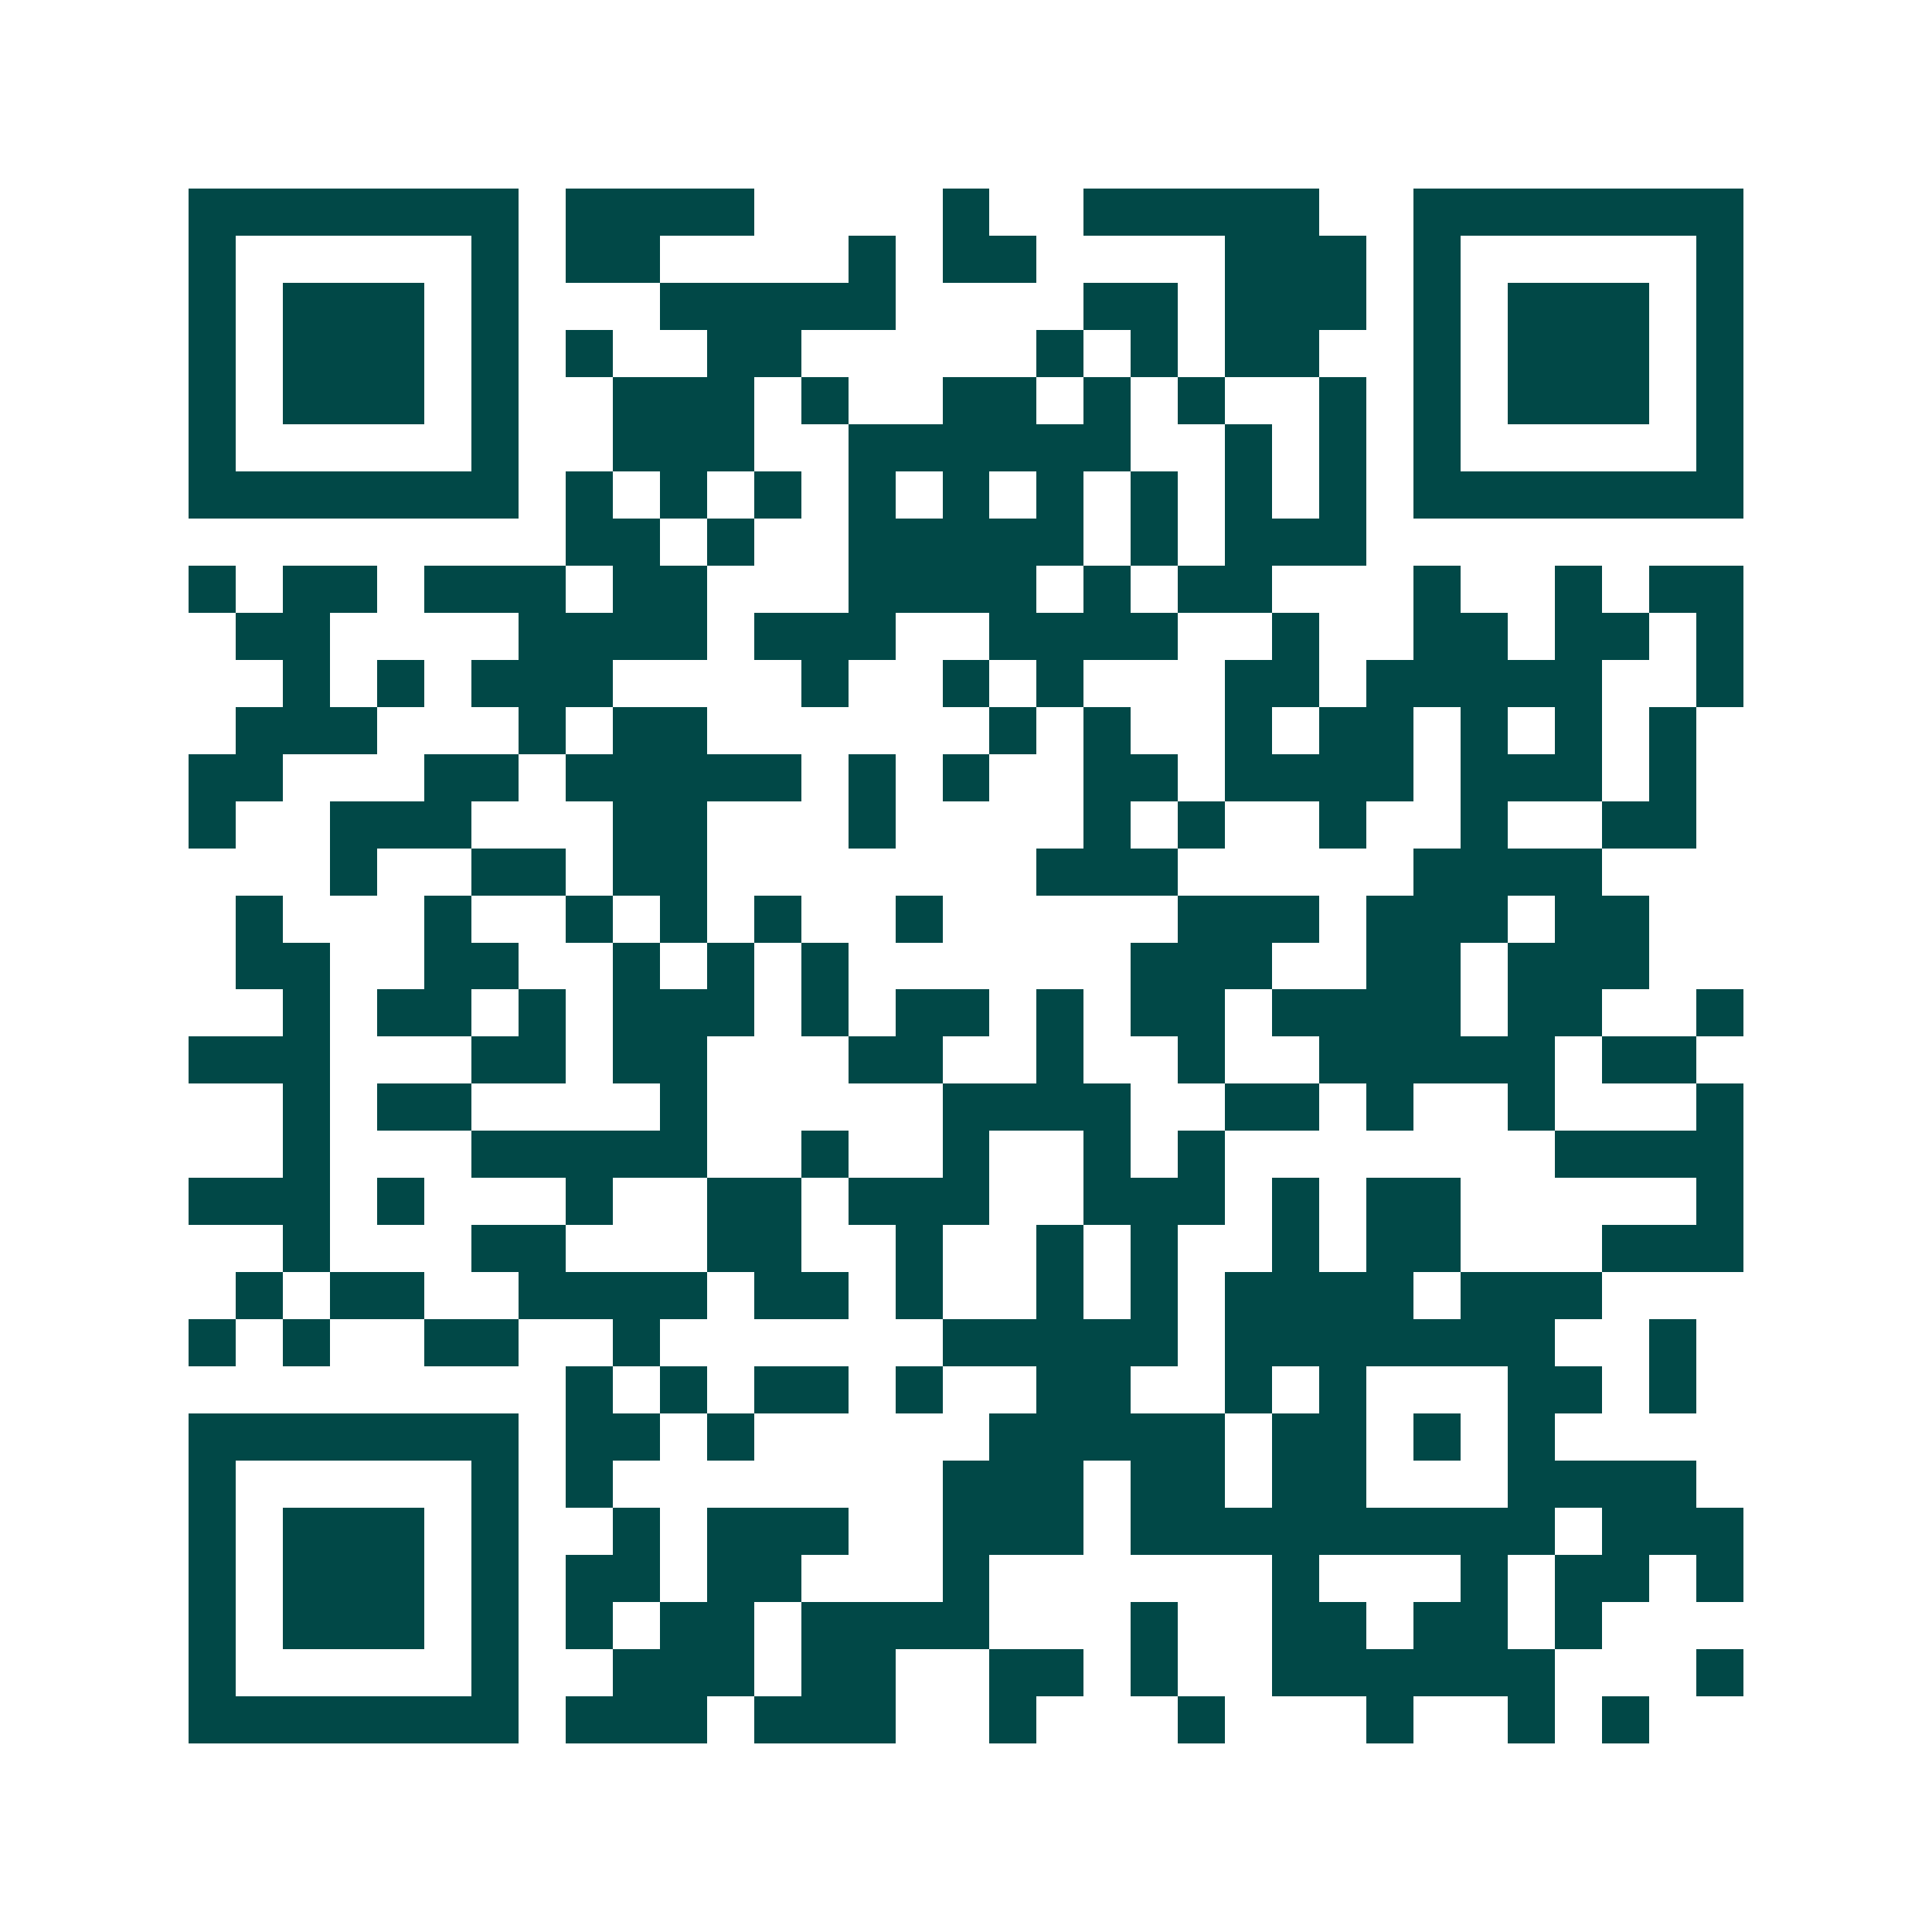 <svg xmlns="http://www.w3.org/2000/svg" width="200" height="200" viewBox="0 0 41 41" shape-rendering="crispEdges"><path fill="#ffffff" d="M0 0h41v41H0z"/><path stroke="#014847" d="M4 4.5h7m1 0h4m4 0h1m2 0h5m2 0h7M4 5.5h1m5 0h1m1 0h2m4 0h1m1 0h2m4 0h3m1 0h1m5 0h1M4 6.5h1m1 0h3m1 0h1m3 0h5m4 0h2m1 0h3m1 0h1m1 0h3m1 0h1M4 7.5h1m1 0h3m1 0h1m1 0h1m2 0h2m5 0h1m1 0h1m1 0h2m2 0h1m1 0h3m1 0h1M4 8.5h1m1 0h3m1 0h1m2 0h3m1 0h1m2 0h2m1 0h1m1 0h1m2 0h1m1 0h1m1 0h3m1 0h1M4 9.5h1m5 0h1m2 0h3m2 0h6m2 0h1m1 0h1m1 0h1m5 0h1M4 10.5h7m1 0h1m1 0h1m1 0h1m1 0h1m1 0h1m1 0h1m1 0h1m1 0h1m1 0h1m1 0h7M12 11.5h2m1 0h1m2 0h5m1 0h1m1 0h3M4 12.5h1m1 0h2m1 0h3m1 0h2m3 0h4m1 0h1m1 0h2m3 0h1m2 0h1m1 0h2M5 13.5h2m4 0h4m1 0h3m2 0h4m2 0h1m2 0h2m1 0h2m1 0h1M6 14.5h1m1 0h1m1 0h3m4 0h1m2 0h1m1 0h1m3 0h2m1 0h5m2 0h1M5 15.5h3m3 0h1m1 0h2m6 0h1m1 0h1m2 0h1m1 0h2m1 0h1m1 0h1m1 0h1M4 16.5h2m3 0h2m1 0h5m1 0h1m1 0h1m2 0h2m1 0h4m1 0h3m1 0h1M4 17.5h1m2 0h3m3 0h2m3 0h1m4 0h1m1 0h1m2 0h1m2 0h1m2 0h2M7 18.5h1m2 0h2m1 0h2m7 0h3m5 0h4M5 19.5h1m3 0h1m2 0h1m1 0h1m1 0h1m2 0h1m5 0h3m1 0h3m1 0h2M5 20.5h2m2 0h2m2 0h1m1 0h1m1 0h1m6 0h3m2 0h2m1 0h3M6 21.5h1m1 0h2m1 0h1m1 0h3m1 0h1m1 0h2m1 0h1m1 0h2m1 0h4m1 0h2m2 0h1M4 22.5h3m3 0h2m1 0h2m3 0h2m2 0h1m2 0h1m2 0h5m1 0h2M6 23.5h1m1 0h2m4 0h1m5 0h4m2 0h2m1 0h1m2 0h1m3 0h1M6 24.5h1m3 0h5m2 0h1m2 0h1m2 0h1m1 0h1m7 0h4M4 25.5h3m1 0h1m3 0h1m2 0h2m1 0h3m2 0h3m1 0h1m1 0h2m5 0h1M6 26.5h1m3 0h2m3 0h2m2 0h1m2 0h1m1 0h1m2 0h1m1 0h2m3 0h3M5 27.5h1m1 0h2m2 0h4m1 0h2m1 0h1m2 0h1m1 0h1m1 0h4m1 0h3M4 28.5h1m1 0h1m2 0h2m2 0h1m6 0h5m1 0h7m2 0h1M12 29.5h1m1 0h1m1 0h2m1 0h1m2 0h2m2 0h1m1 0h1m3 0h2m1 0h1M4 30.5h7m1 0h2m1 0h1m5 0h5m1 0h2m1 0h1m1 0h1M4 31.5h1m5 0h1m1 0h1m7 0h3m1 0h2m1 0h2m3 0h4M4 32.5h1m1 0h3m1 0h1m2 0h1m1 0h3m2 0h3m1 0h9m1 0h3M4 33.5h1m1 0h3m1 0h1m1 0h2m1 0h2m3 0h1m6 0h1m3 0h1m1 0h2m1 0h1M4 34.5h1m1 0h3m1 0h1m1 0h1m1 0h2m1 0h4m3 0h1m2 0h2m1 0h2m1 0h1M4 35.5h1m5 0h1m2 0h3m1 0h2m2 0h2m1 0h1m2 0h6m3 0h1M4 36.5h7m1 0h3m1 0h3m2 0h1m3 0h1m3 0h1m2 0h1m1 0h1"/></svg>
